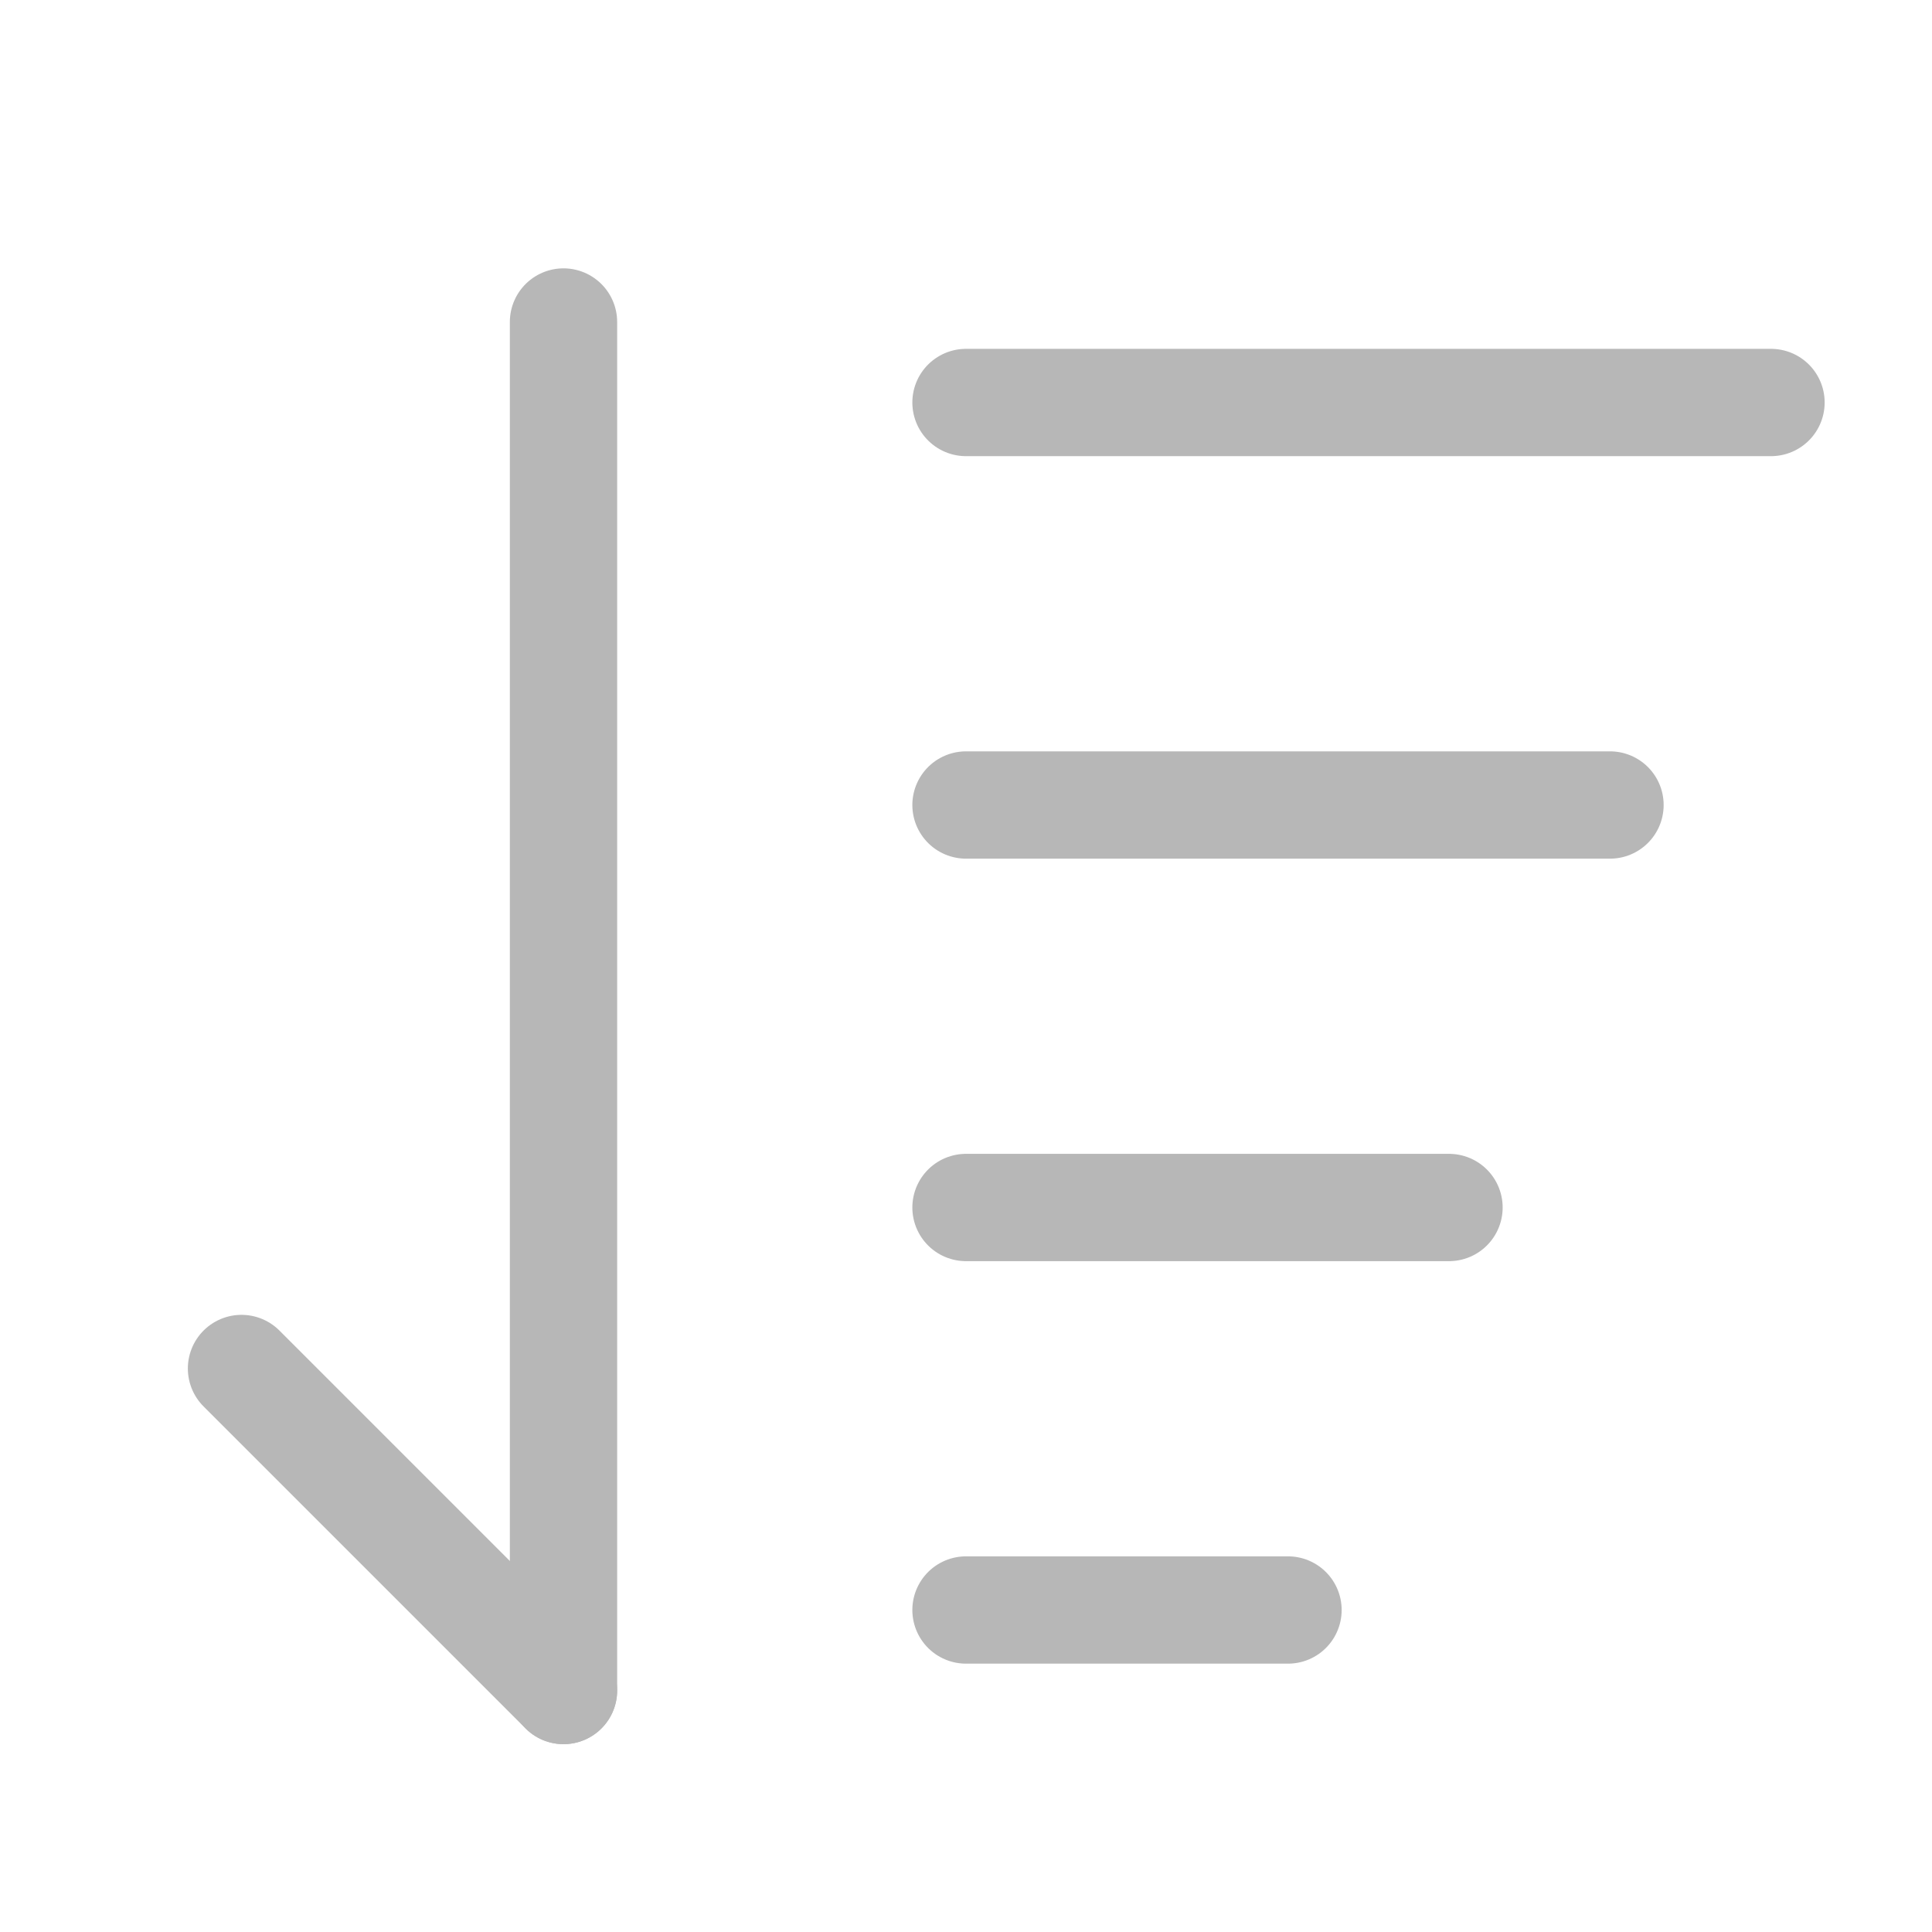 <svg width="24" height="24" viewBox="0 0 24 24" fill="none" xmlns="http://www.w3.org/2000/svg">
<g id="&#229;&#128;&#146;&#229;&#186;&#143;-&#230;&#156;&#170;&#233;&#128;&#137;&#228;&#184;&#173;">
<path id="Vector" d="M12 5H22" stroke="#B7B7B7" stroke-width="1.333" stroke-linecap="round" stroke-linejoin="round"/>
<path id="Vector_2" d="M12 10H20" stroke="#B7B7B7" stroke-width="1.333" stroke-linecap="round" stroke-linejoin="round"/>
<path id="Vector_3" d="M12 15H18" stroke="#B7B7B7" stroke-width="1.333" stroke-linecap="round" stroke-linejoin="round"/>
<path id="Vector_4" d="M12 20H16" stroke="#B7B7B7" stroke-width="1.333" stroke-linecap="round" stroke-linejoin="round"/>
<path id="Vector_5" d="M3 17L7 21" stroke="#B7B7B7" stroke-width="1.333" stroke-linecap="round" stroke-linejoin="round"/>
<path id="Vector_6" d="M7 21V4" stroke="#B7B7B7" stroke-width="1.333" stroke-linecap="round" stroke-linejoin="round"/>
</g>
</svg>

